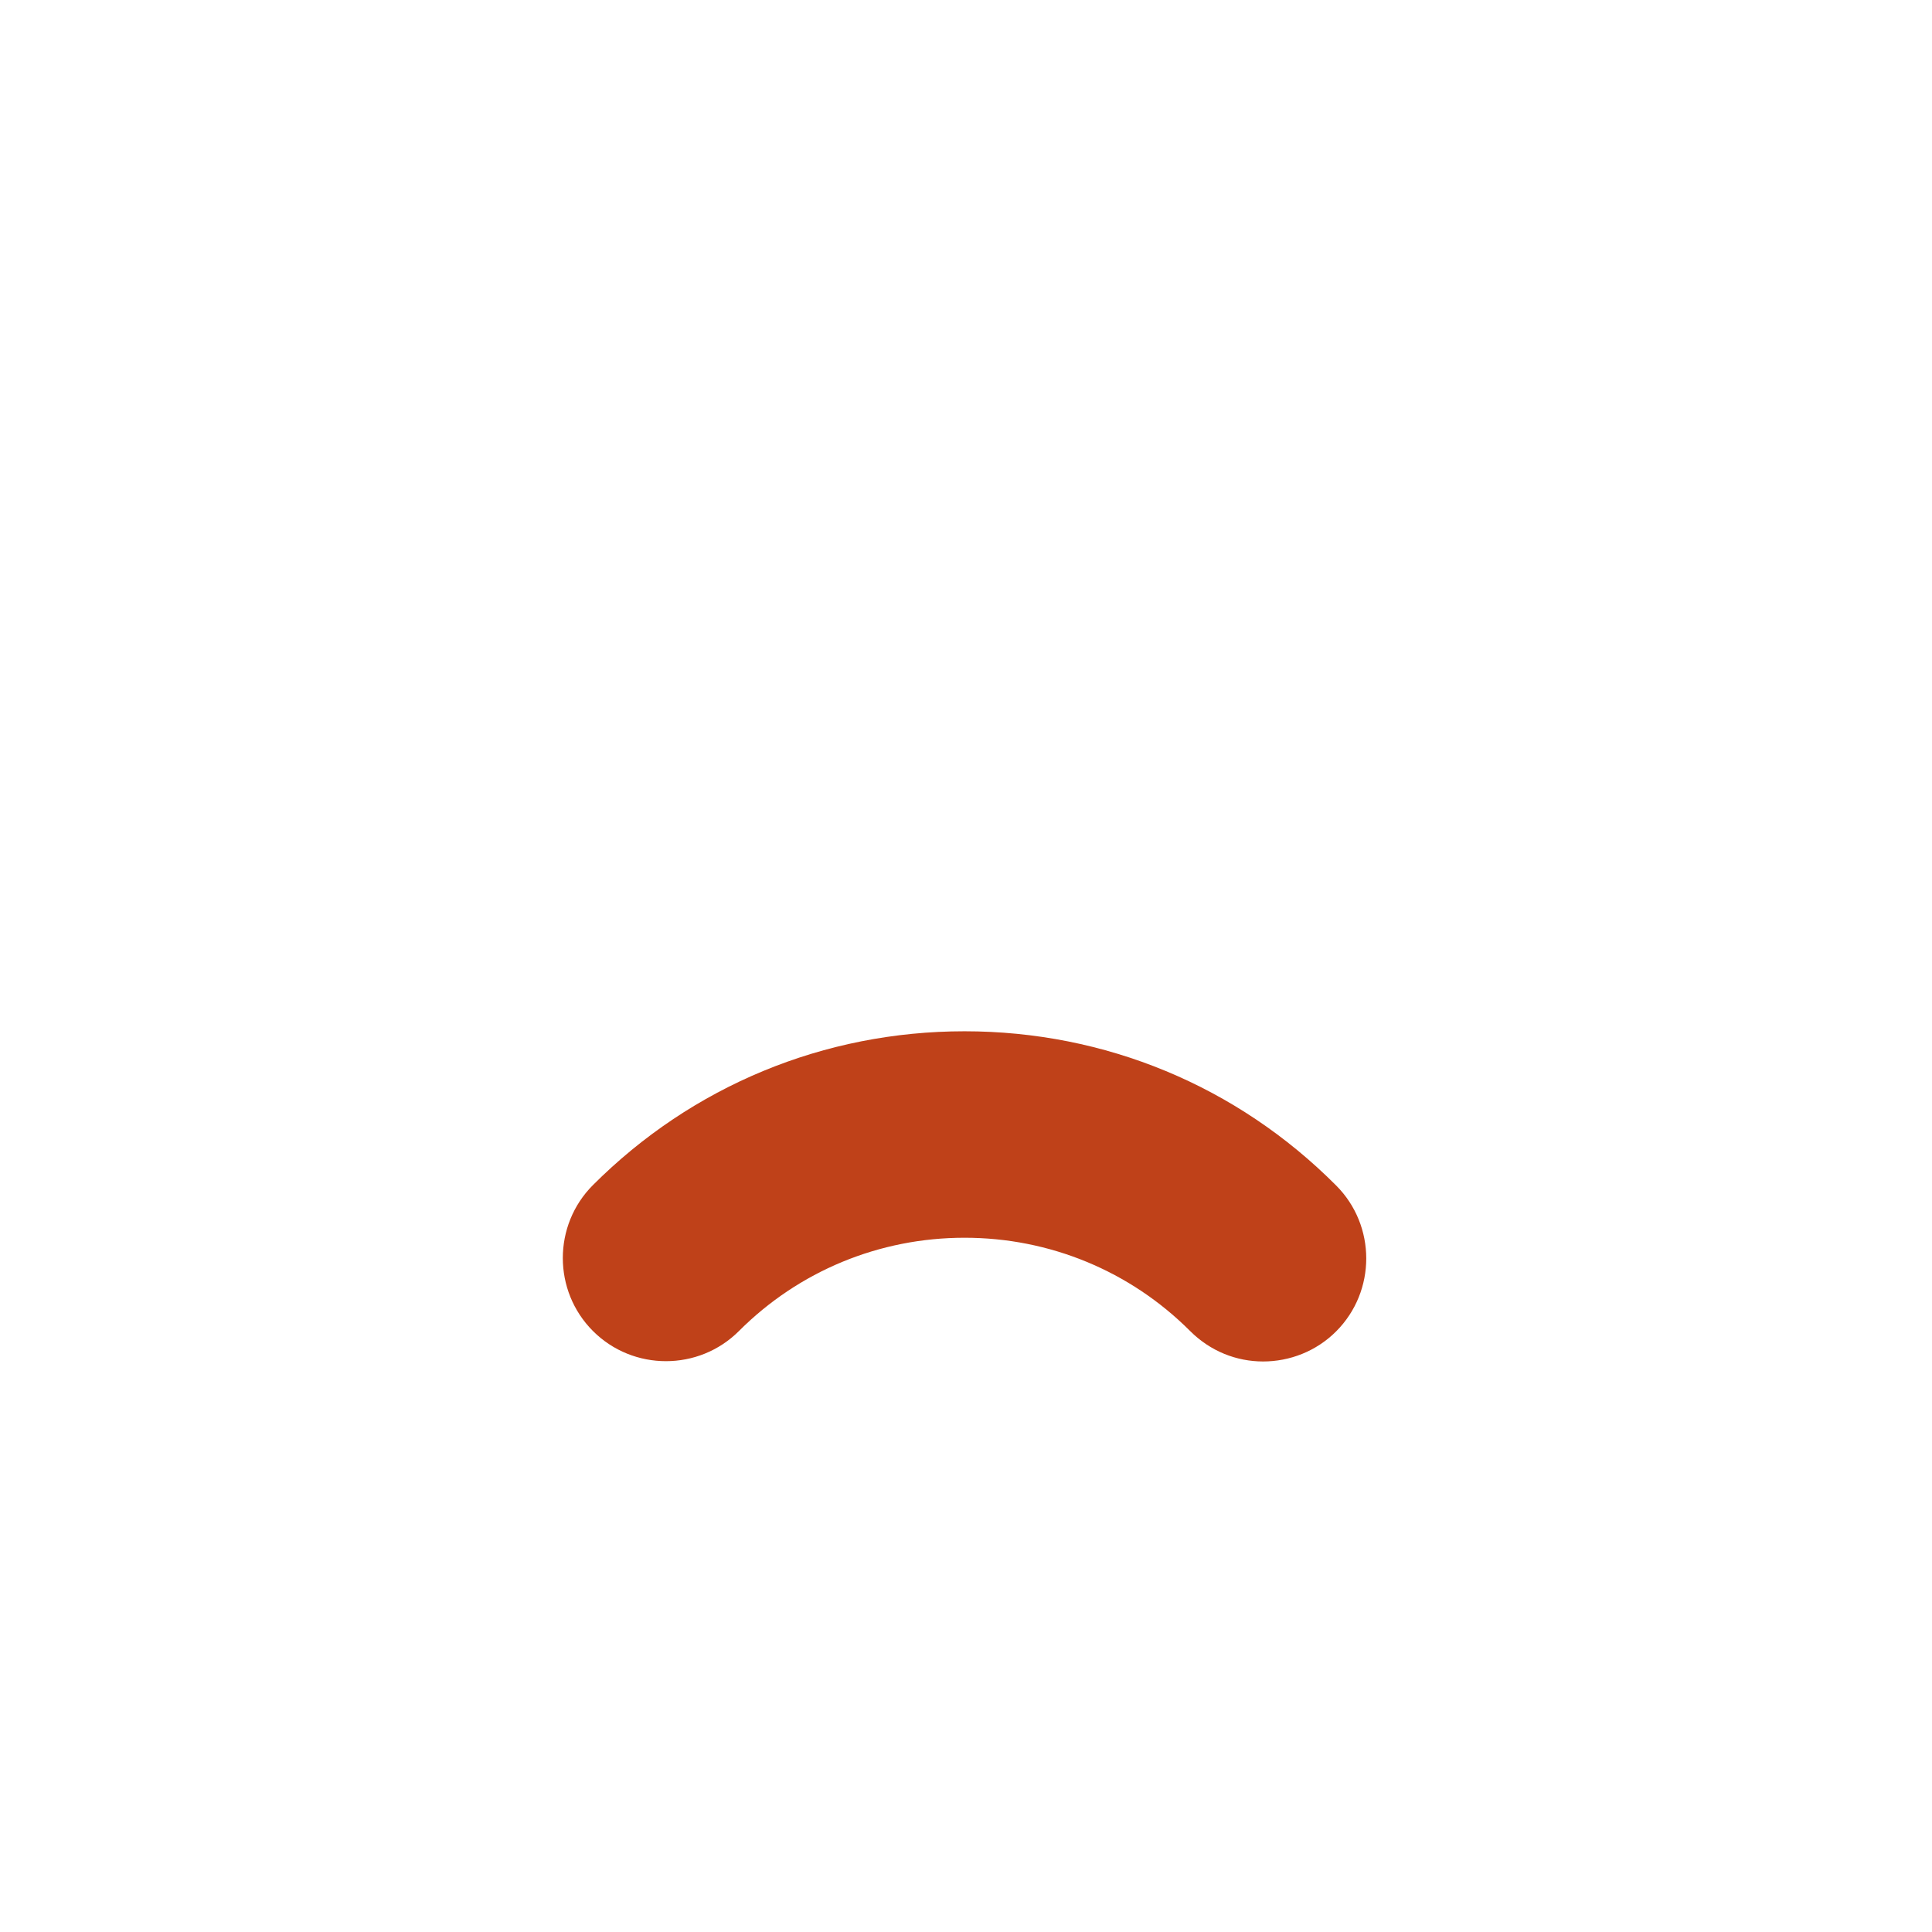 <?xml version="1.0" encoding="UTF-8"?> <svg xmlns="http://www.w3.org/2000/svg" width="495" height="495" viewBox="0 0 495 495" fill="none"> <path d="M323.624 348.825C316.824 348.825 310.124 346.225 304.924 341.025C289.524 325.625 268.924 317.125 247.124 317.125C225.324 317.125 204.724 325.625 189.324 341.025C179.024 351.325 162.224 351.325 151.924 341.025C141.624 330.725 141.624 313.925 151.924 303.625C177.324 278.225 211.124 264.225 247.124 264.225C283.124 264.225 316.924 278.225 342.324 303.725C352.624 314.025 352.624 330.825 342.324 341.125C337.224 346.225 330.424 348.825 323.624 348.825Z" fill="#BF4119"></path> </svg> 